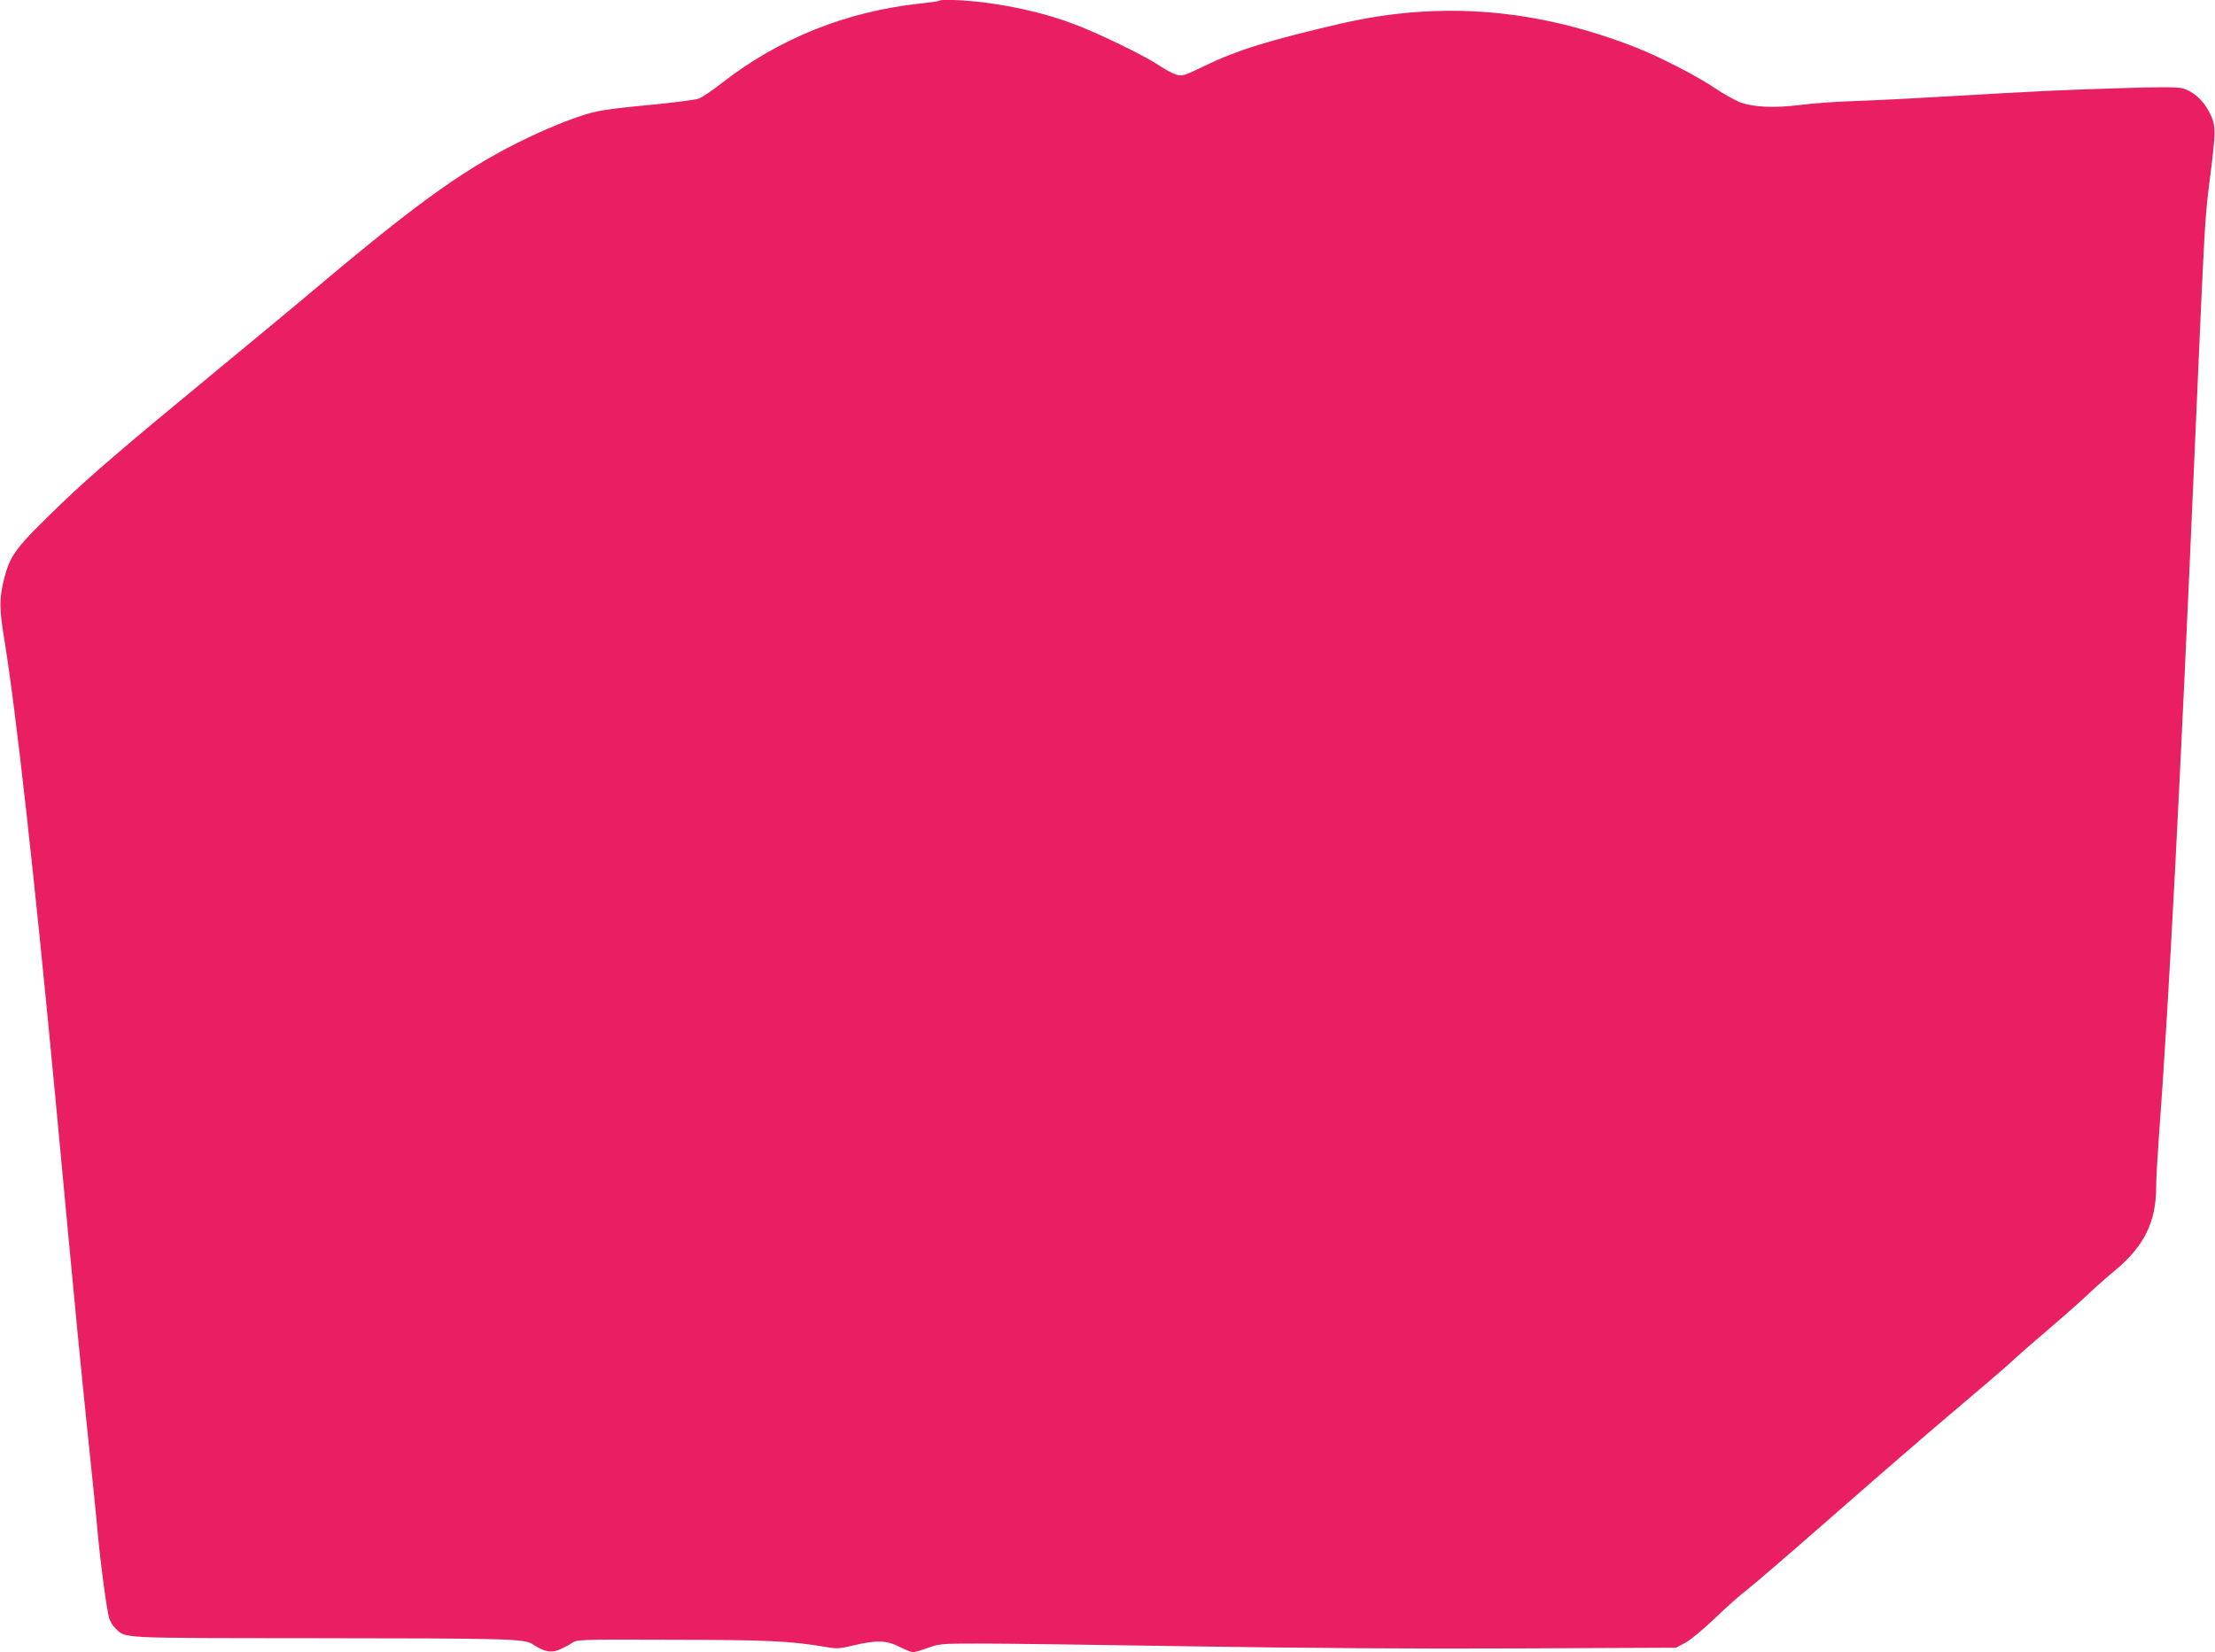 <?xml version="1.0" standalone="no"?>
<!DOCTYPE svg PUBLIC "-//W3C//DTD SVG 20010904//EN"
 "http://www.w3.org/TR/2001/REC-SVG-20010904/DTD/svg10.dtd">
<svg version="1.0" xmlns="http://www.w3.org/2000/svg"
 width="1280pt" height="955pt" viewBox="0 0 1280 955"
 preserveAspectRatio="xMidYMid meet">
<g transform="translate(0,955) scale(0.1,-0.1)"
fill="#e91e63" stroke="none">
<path d="M5429 9546 c-2 -3 -51 -10 -109 -16 -429 -46 -820 -203 -1150 -461
-57 -45 -118 -85 -135 -90 -36 -9 -155 -24 -365 -44 -85 -8 -184 -21 -220 -29
-91 -19 -241 -77 -397 -151 -346 -165 -618 -358 -1203 -850 -118 -100 -397
-331 -620 -515 -489 -403 -701 -584 -863 -739 -285 -274 -310 -307 -348 -467
-23 -97 -22 -163 5 -324 68 -414 177 -1392 296 -2655 131 -1396 143 -1520 195
-2020 19 -181 42 -406 50 -500 17 -181 50 -427 65 -485 5 -20 22 -48 37 -62
61 -59 8 -56 1123 -57 1173 -1 1239 -3 1290 -36 66 -43 102 -50 151 -31 23 10
56 27 72 38 30 21 36 22 546 20 599 -1 711 -6 931 -43 57 -10 77 -8 155 11
129 31 188 29 263 -9 34 -17 69 -31 78 -31 9 0 48 11 86 25 66 24 79 25 306
25 130 0 678 -7 1217 -16 622 -10 1312 -15 1890 -12 l910 4 55 29 c31 17 105
79 170 141 63 61 147 136 186 165 39 30 271 230 515 444 245 215 557 485 694
600 137 116 281 239 320 275 38 36 133 119 210 184 77 66 176 153 221 195 44
42 117 107 162 144 172 142 242 282 242 488 0 42 7 166 15 275 60 815 122
2007 210 4034 55 1259 56 1281 82 1490 40 312 40 332 1 410 -37 72 -94 123
-158 140 -28 7 -137 8 -367 0 -334 -10 -453 -16 -1043 -50 -184 -11 -411 -22
-505 -25 -93 -3 -226 -13 -295 -22 -146 -18 -262 -13 -340 14 -30 11 -99 49
-152 85 -101 68 -306 174 -443 229 -577 229 -1135 276 -1715 143 -410 -95
-600 -153 -791 -246 -123 -59 -128 -60 -165 -48 -22 7 -70 34 -109 60 -84 55
-351 184 -490 235 -134 50 -291 89 -459 114 -124 19 -296 28 -307 17z"/>
</g>
</svg>
